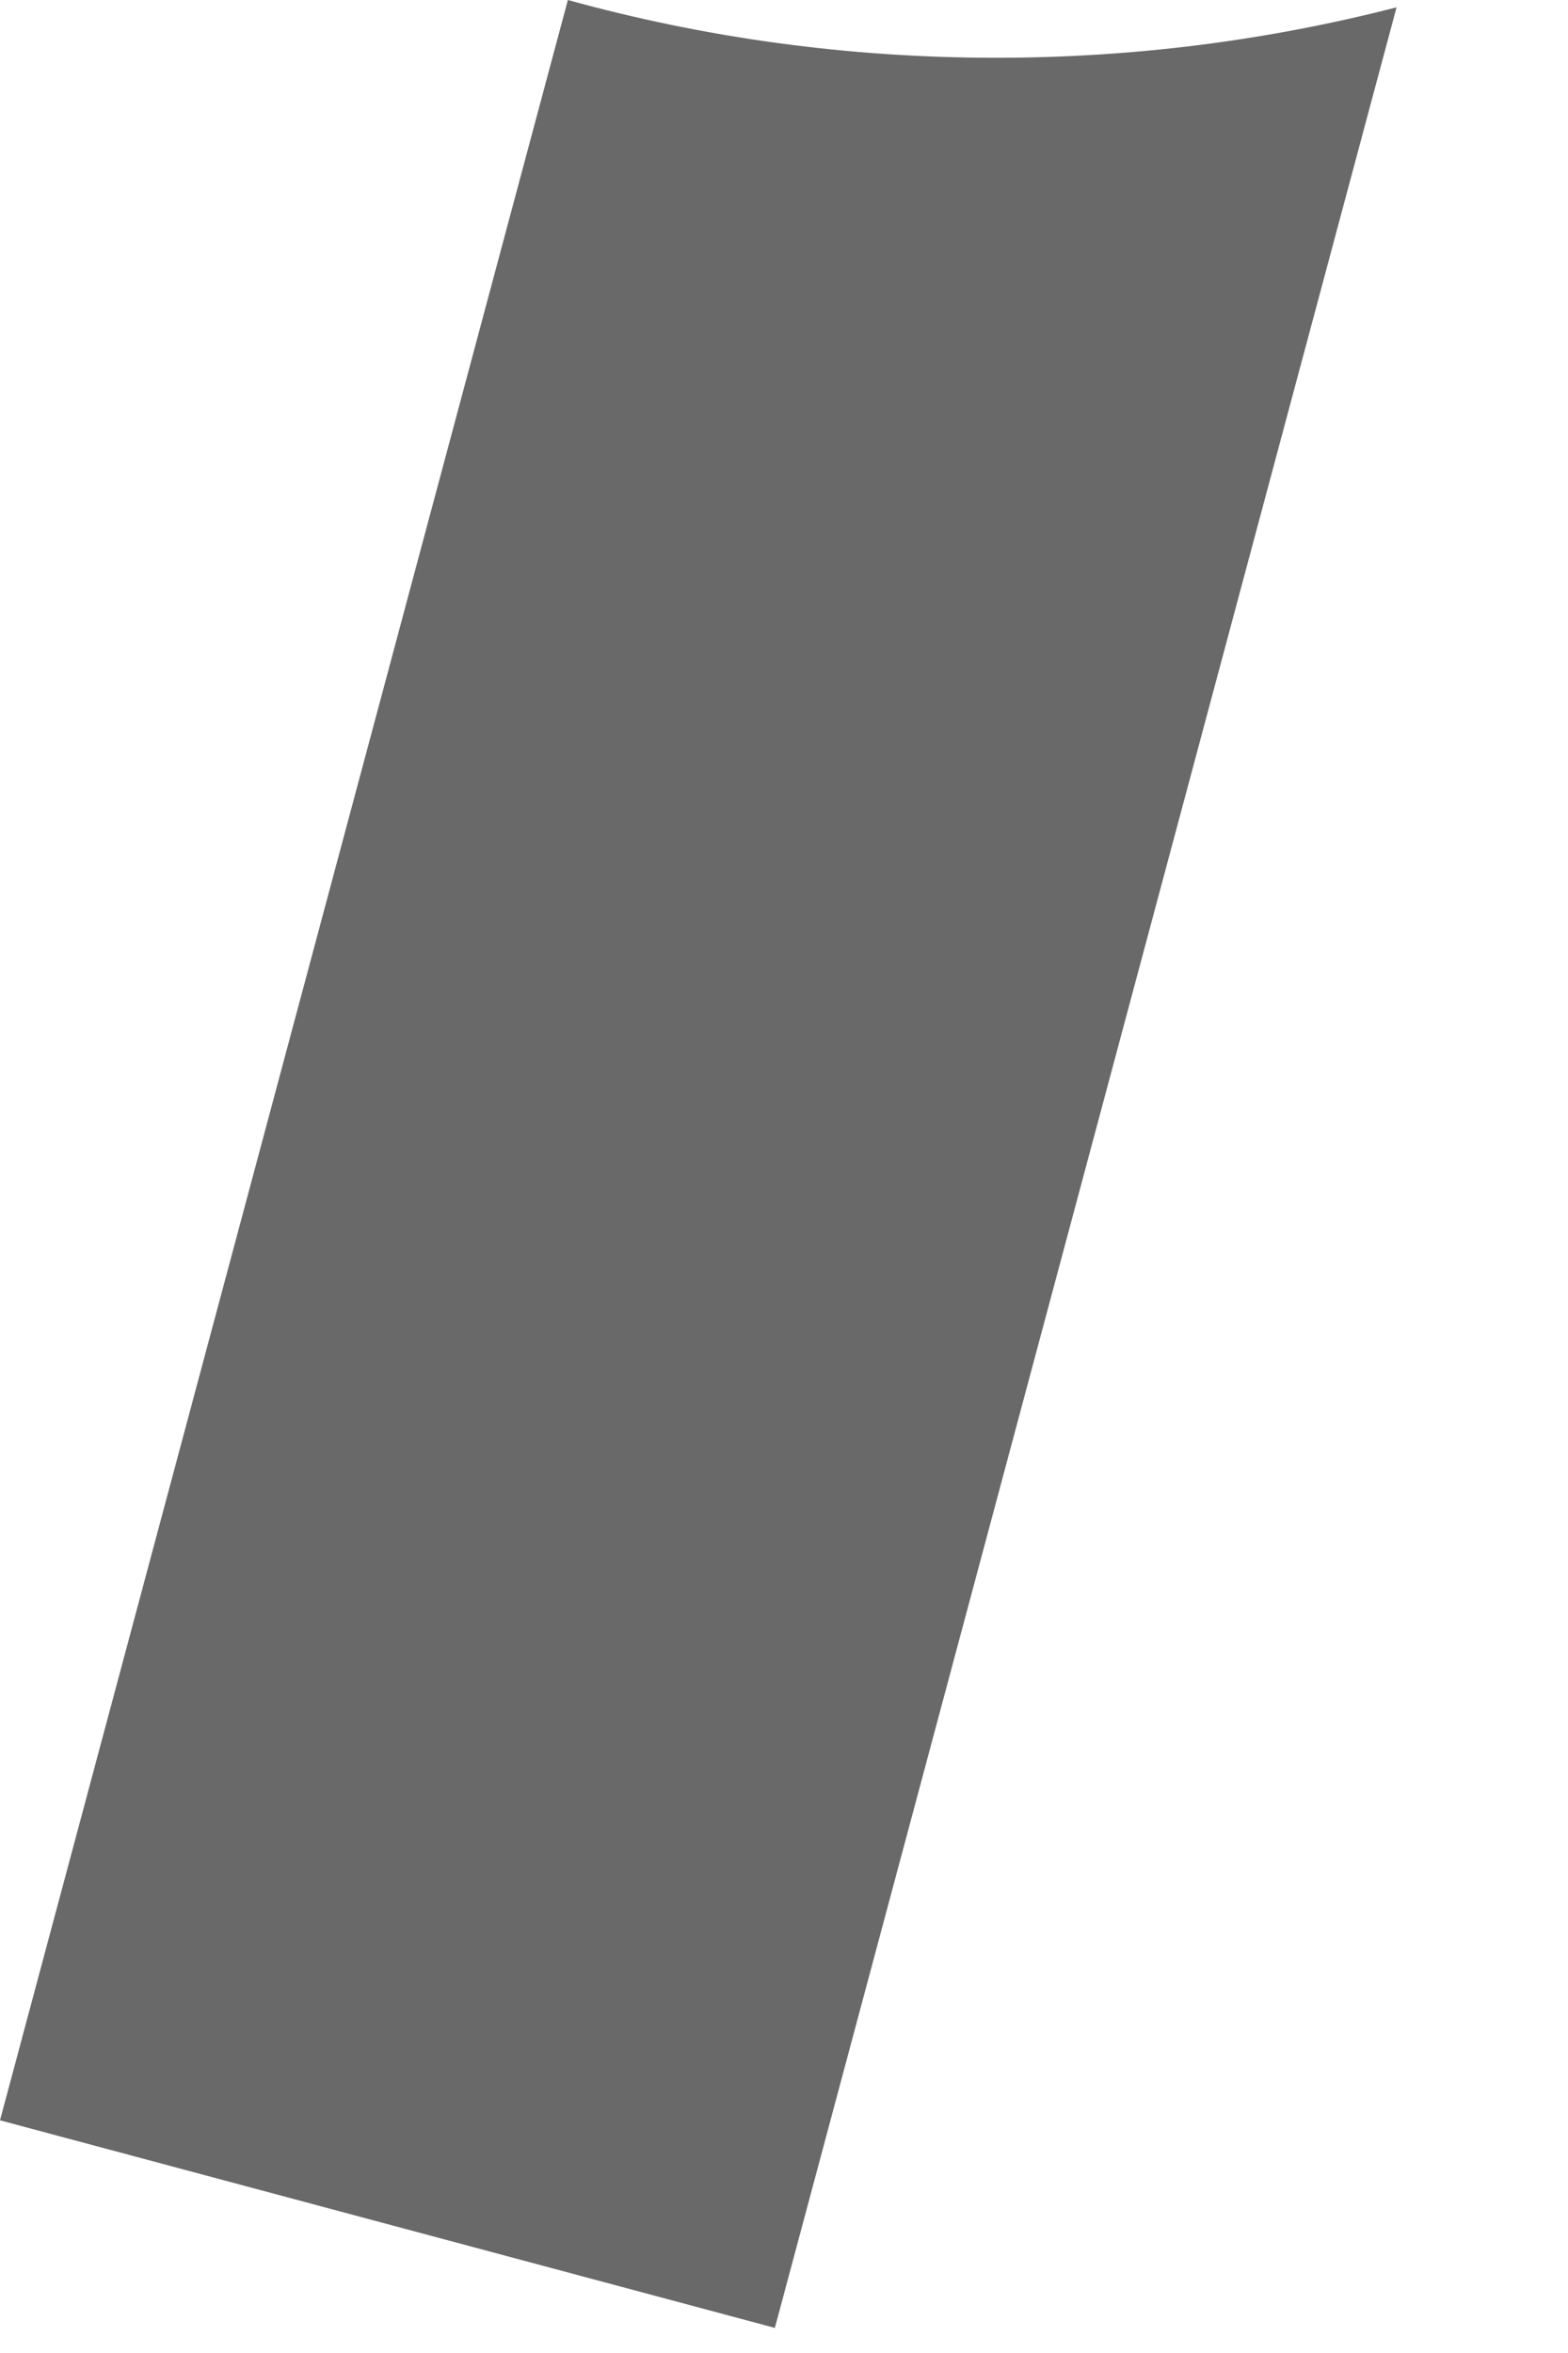<?xml version="1.0" encoding="utf-8"?>
<svg xmlns="http://www.w3.org/2000/svg" fill="none" height="100%" overflow="visible" preserveAspectRatio="none" style="display: block;" viewBox="0 0 6 9" width="100%">
<path d="M5.344 0.028C4.854 0.154 4.34 0.221 3.811 0.221C3.244 0.221 2.694 0.144 2.173 0L0 8.11L2.965 8.904L5.344 0.028Z" fill="#696969" id="Vector"/>
</svg>
